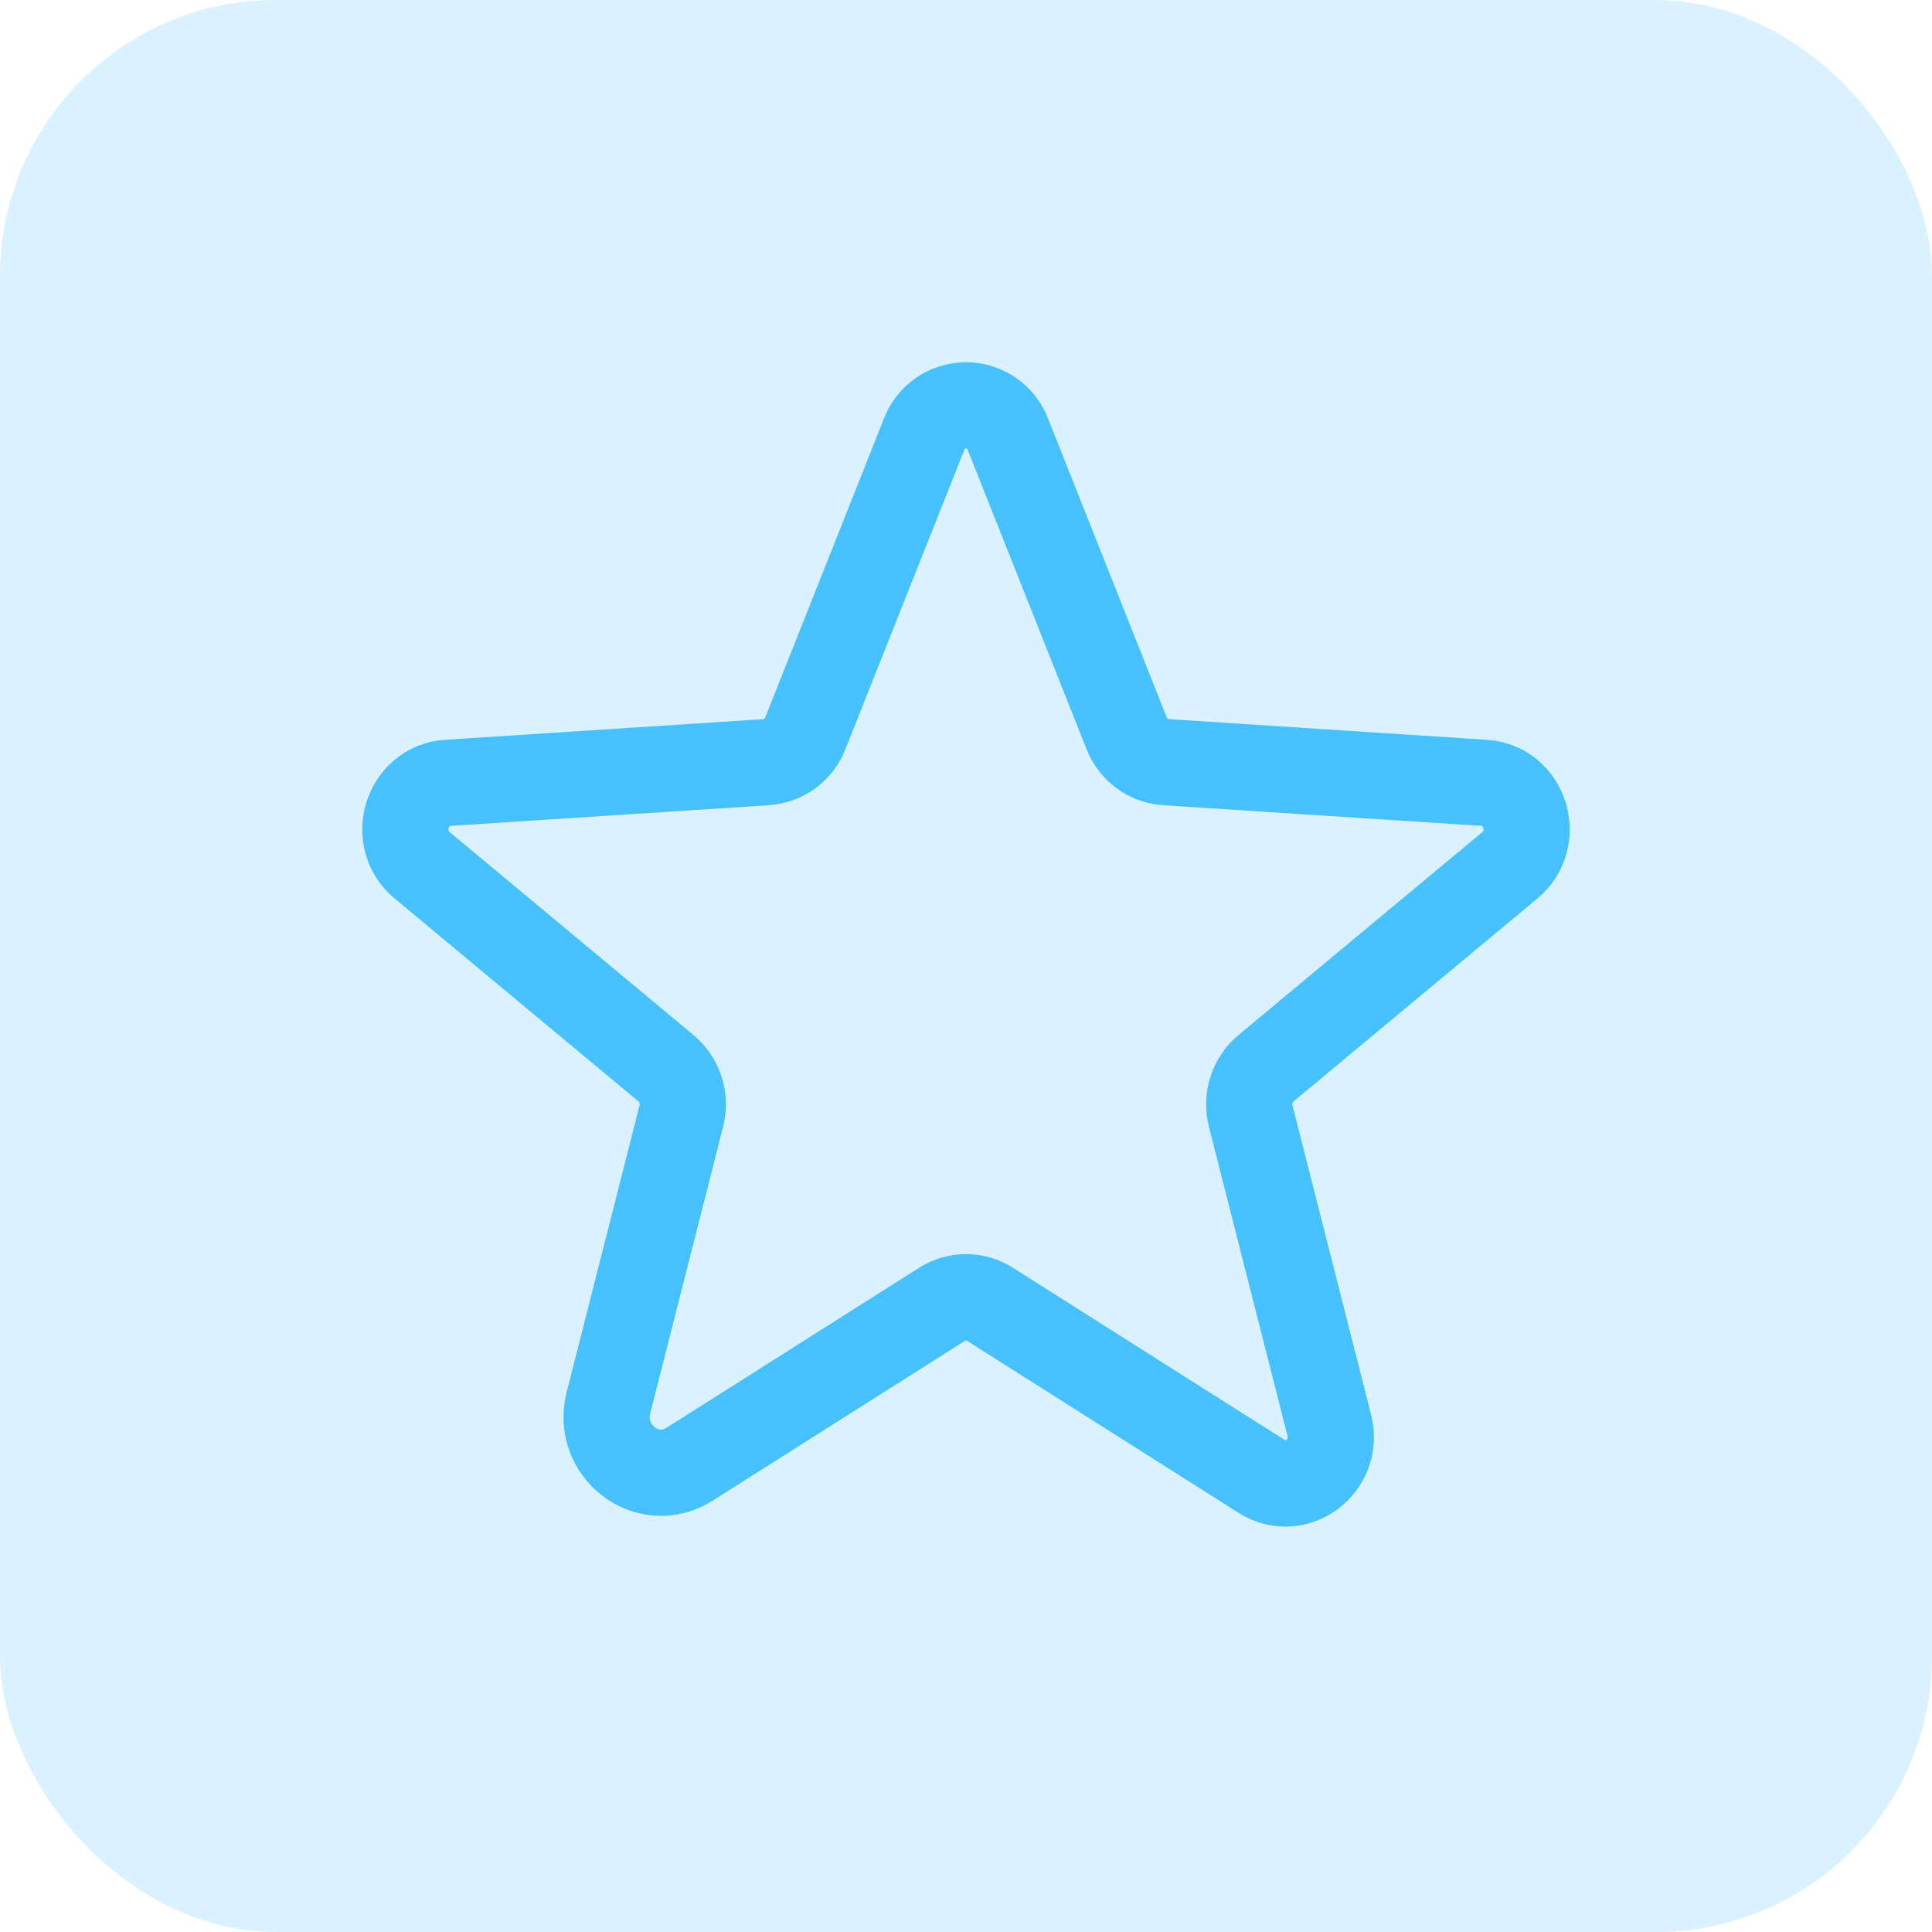 <svg width="56" height="56" viewBox="0 0 56 56" fill="none" xmlns="http://www.w3.org/2000/svg">
<rect width="56" height="56" rx="8" fill="#47C1FE" fill-opacity="0.2"/>
<path d="M28.689 37.802L36.57 42.795C37.577 43.433 38.828 42.484 38.529 41.308L36.252 32.351C36.188 32.102 36.196 31.839 36.274 31.594C36.352 31.349 36.498 31.13 36.695 30.964L43.762 25.083C44.691 24.31 44.211 22.769 43.018 22.691L33.79 22.092C33.541 22.075 33.303 21.987 33.102 21.839C32.902 21.691 32.747 21.489 32.657 21.256L29.215 12.589C29.122 12.342 28.955 12.13 28.738 11.98C28.521 11.83 28.264 11.75 28 11.75C27.736 11.75 27.479 11.83 27.262 11.98C27.045 12.13 26.878 12.342 26.785 12.589L23.343 21.256C23.253 21.489 23.098 21.691 22.898 21.839C22.697 21.987 22.459 22.075 22.21 22.092L12.982 22.691C11.789 22.769 11.309 24.31 12.238 25.083L19.305 30.964C19.502 31.13 19.648 31.349 19.726 31.594C19.805 31.839 19.812 32.102 19.748 32.351L17.637 40.658C17.278 42.069 18.779 43.208 19.987 42.442L27.311 37.802C27.517 37.671 27.756 37.601 28 37.601C28.244 37.601 28.483 37.671 28.689 37.802V37.802Z" stroke="#47C1FE" stroke-width="2.5" stroke-linecap="round" stroke-linejoin="round"/>
</svg>
